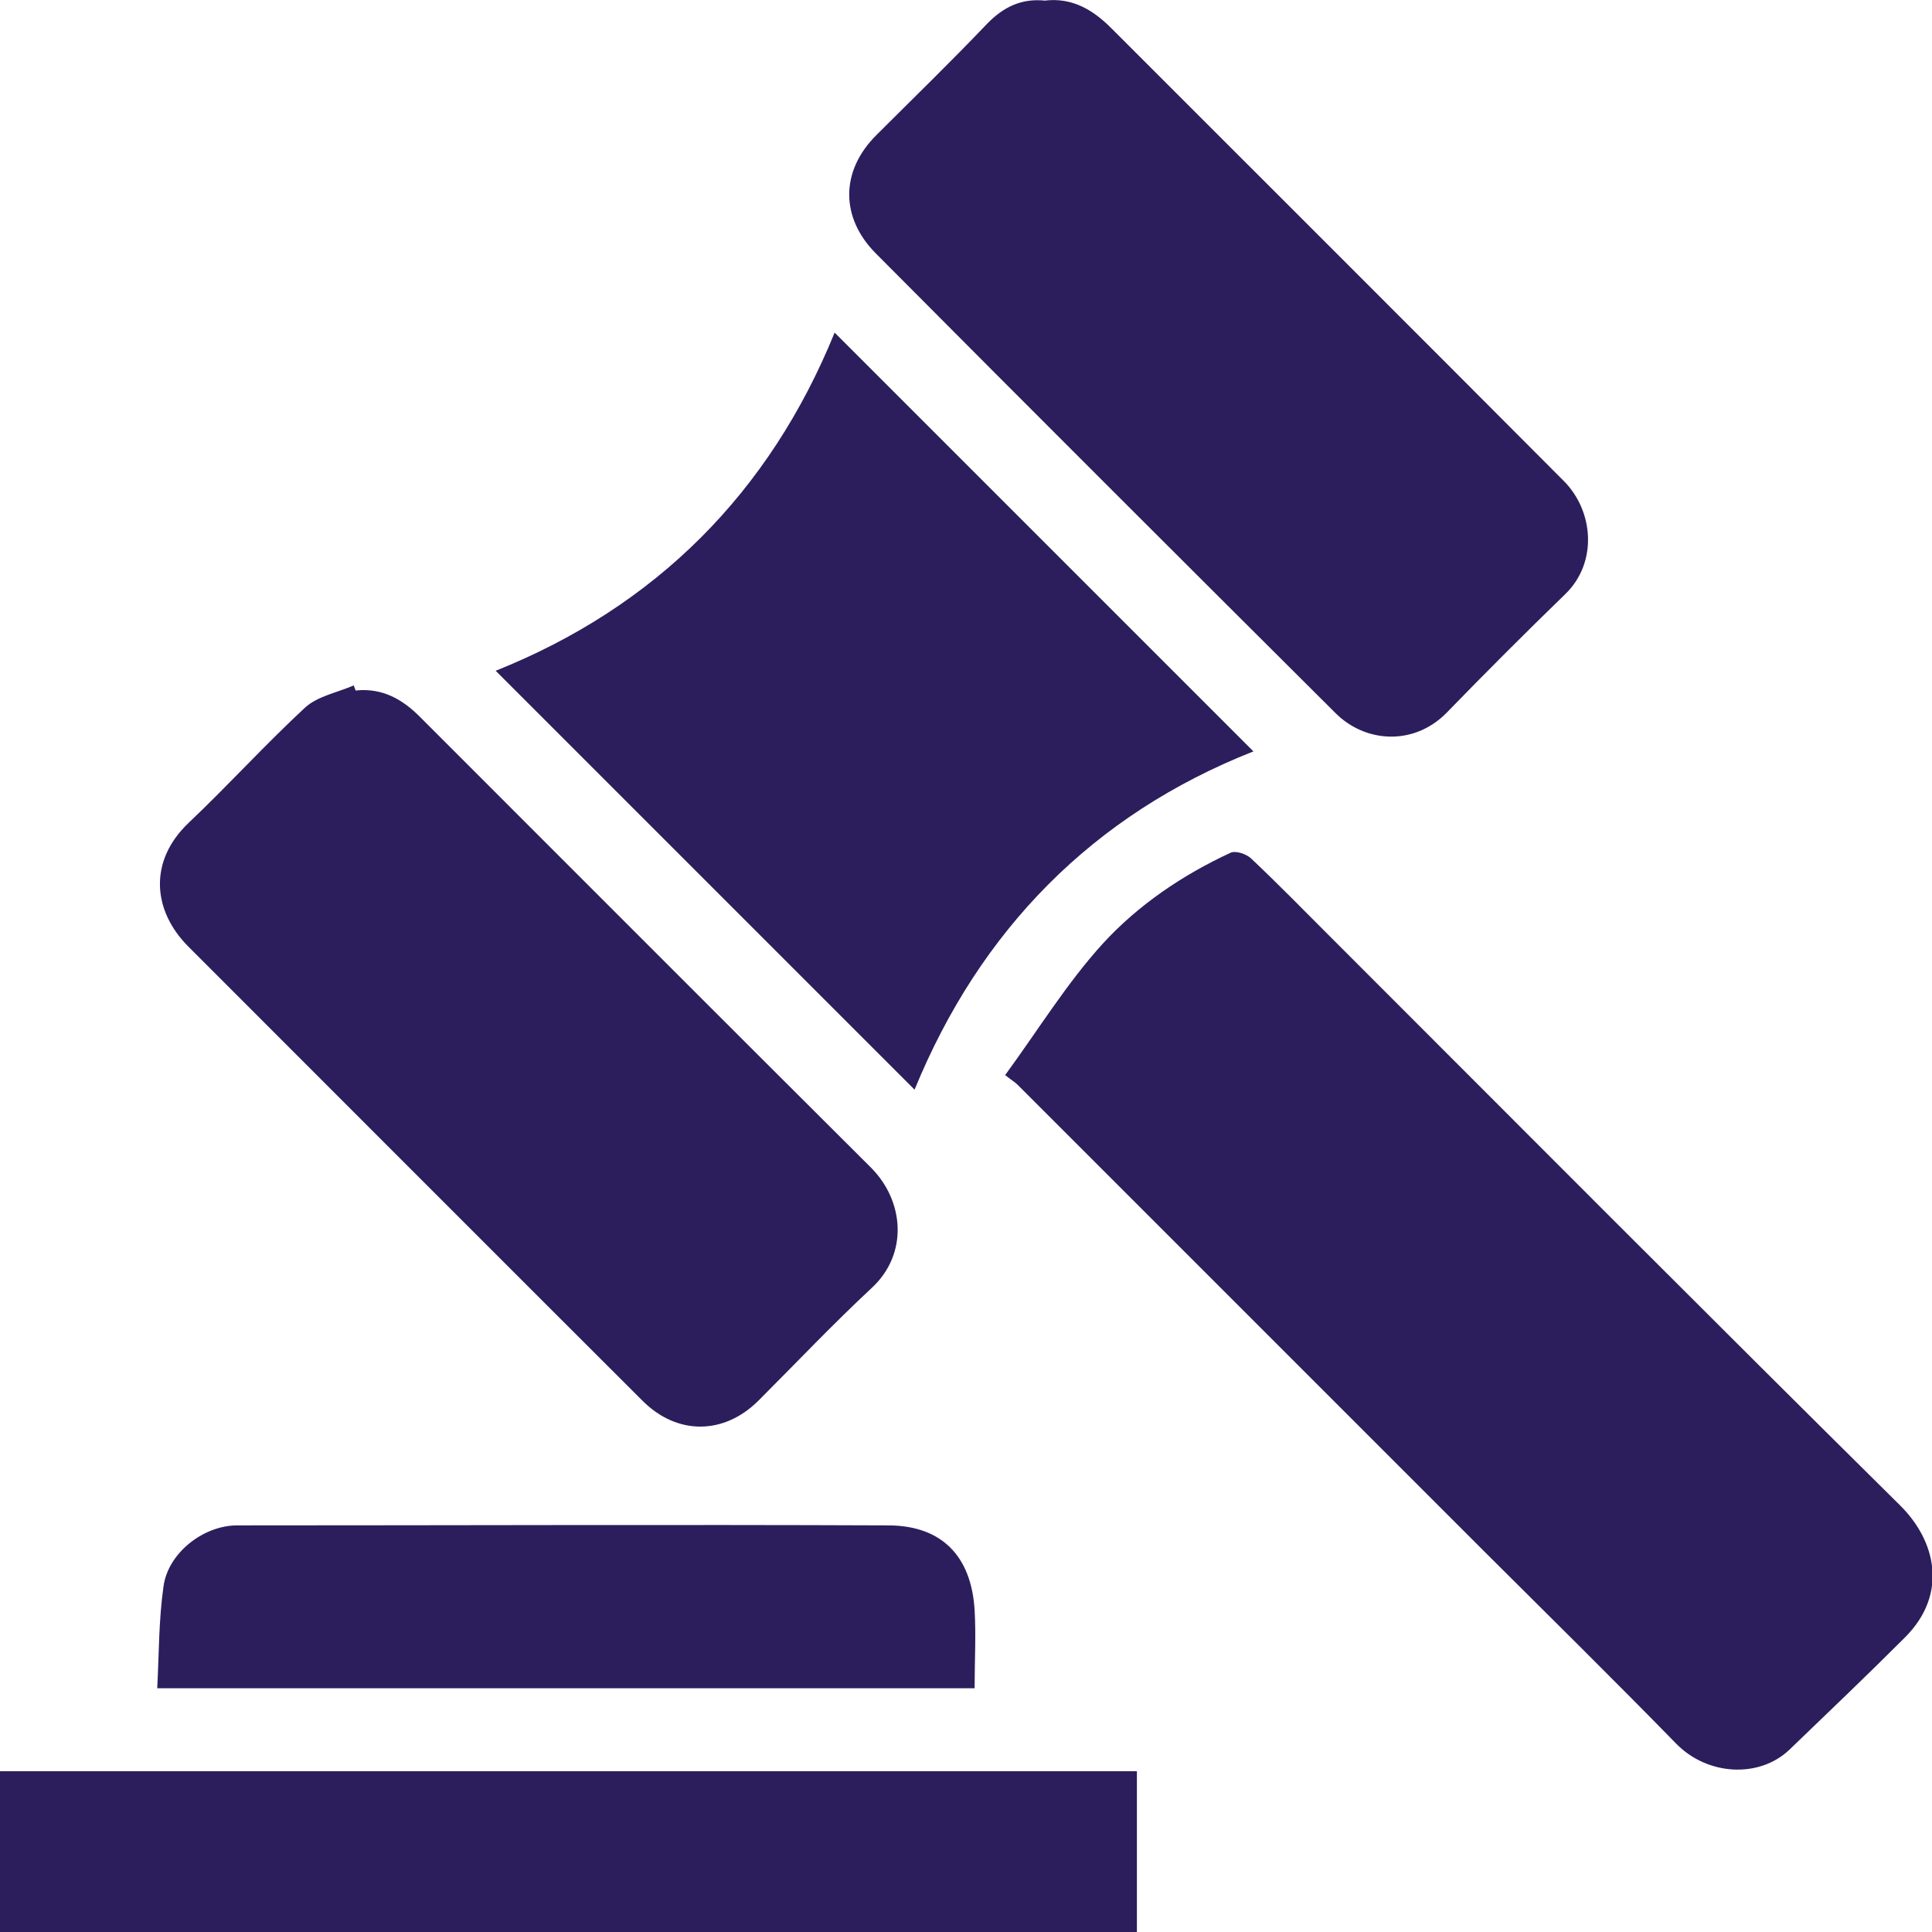 <?xml version="1.0" encoding="UTF-8"?>
<svg id="Oil_and_Gas" data-name="Oil and Gas" xmlns="http://www.w3.org/2000/svg" xmlns:xlink="http://www.w3.org/1999/xlink" viewBox="0 0 65 65">
  <defs>
    <style>
      .cls-1 {
        fill: none;
      }

      .cls-2 {
        fill: #2c1e5d;
      }
    </style>
    <clipPath id="clippath">
      <rect class="cls-1" width="65" height="65"/>
    </clipPath>
  </defs>
  <path class="cls-2" d="m33.81,36.18c1.12-1.53,2.08-3.1,3.29-4.43,1.19-1.3,2.68-2.31,4.3-3.06.17-.08.53.04.69.19.89.84,1.74,1.71,2.6,2.57,6.41,6.41,12.8,12.83,19.24,19.2,1.2,1.19,1.62,2.97.17,4.43-1.28,1.28-2.59,2.53-3.89,3.78-1.02.98-2.77.88-3.82-.2-2.12-2.17-4.28-4.3-6.43-6.44-5.24-5.24-10.49-10.49-15.73-15.73-.08-.08-.17-.13-.4-.31Z"/>
  <path class="cls-2" d="m35.15.02c.91-.11,1.61.3,2.23.92,5.08,5.08,10.16,10.15,15.23,15.24,1.01,1.01,1.15,2.75.05,3.81-1.35,1.31-2.68,2.64-3.99,3.99-1.1,1.12-2.74,1.02-3.75,0-5.16-5.14-10.32-10.29-15.46-15.46-1.18-1.19-1.2-2.76.03-3.98,1.24-1.24,2.5-2.46,3.71-3.73.55-.57,1.16-.87,1.95-.79Z"/>
  <path class="cls-2" d="m11.98,23.23c.89-.09,1.57.3,2.17.91,5.05,5.05,10.09,10.1,15.15,15.14,1.12,1.12,1.27,2.9.03,4.05-1.31,1.22-2.55,2.53-3.82,3.8-1.16,1.15-2.73,1.16-3.89,0-5.1-5.09-10.19-10.19-15.28-15.28-1.21-1.21-1.35-2.88.01-4.17,1.33-1.26,2.57-2.63,3.92-3.88.42-.38,1.08-.5,1.63-.74.02.06.05.12.07.18Z"/>
  <path class="cls-2" d="m16.67,22.57c5.38-2.15,9.22-5.99,11.41-11.38,4.71,4.71,9.39,9.39,14.09,14.09-5.4,2.13-9.2,6.01-11.4,11.38-4.71-4.71-9.38-9.38-14.09-14.09Z"/>
  <path class="cls-2" d="m38.25,59.59v5.41H0v-5.41h38.26Z"/>
  <path class="cls-2" d="m32.8,56.8H5.29c.06-1.16.05-2.3.21-3.42.15-1.13,1.34-2.06,2.48-2.06,7.31,0,14.61-.03,21.92,0,1.78.01,2.78,1.03,2.89,2.85.05.85,0,1.71,0,2.62Z"/>
</svg>